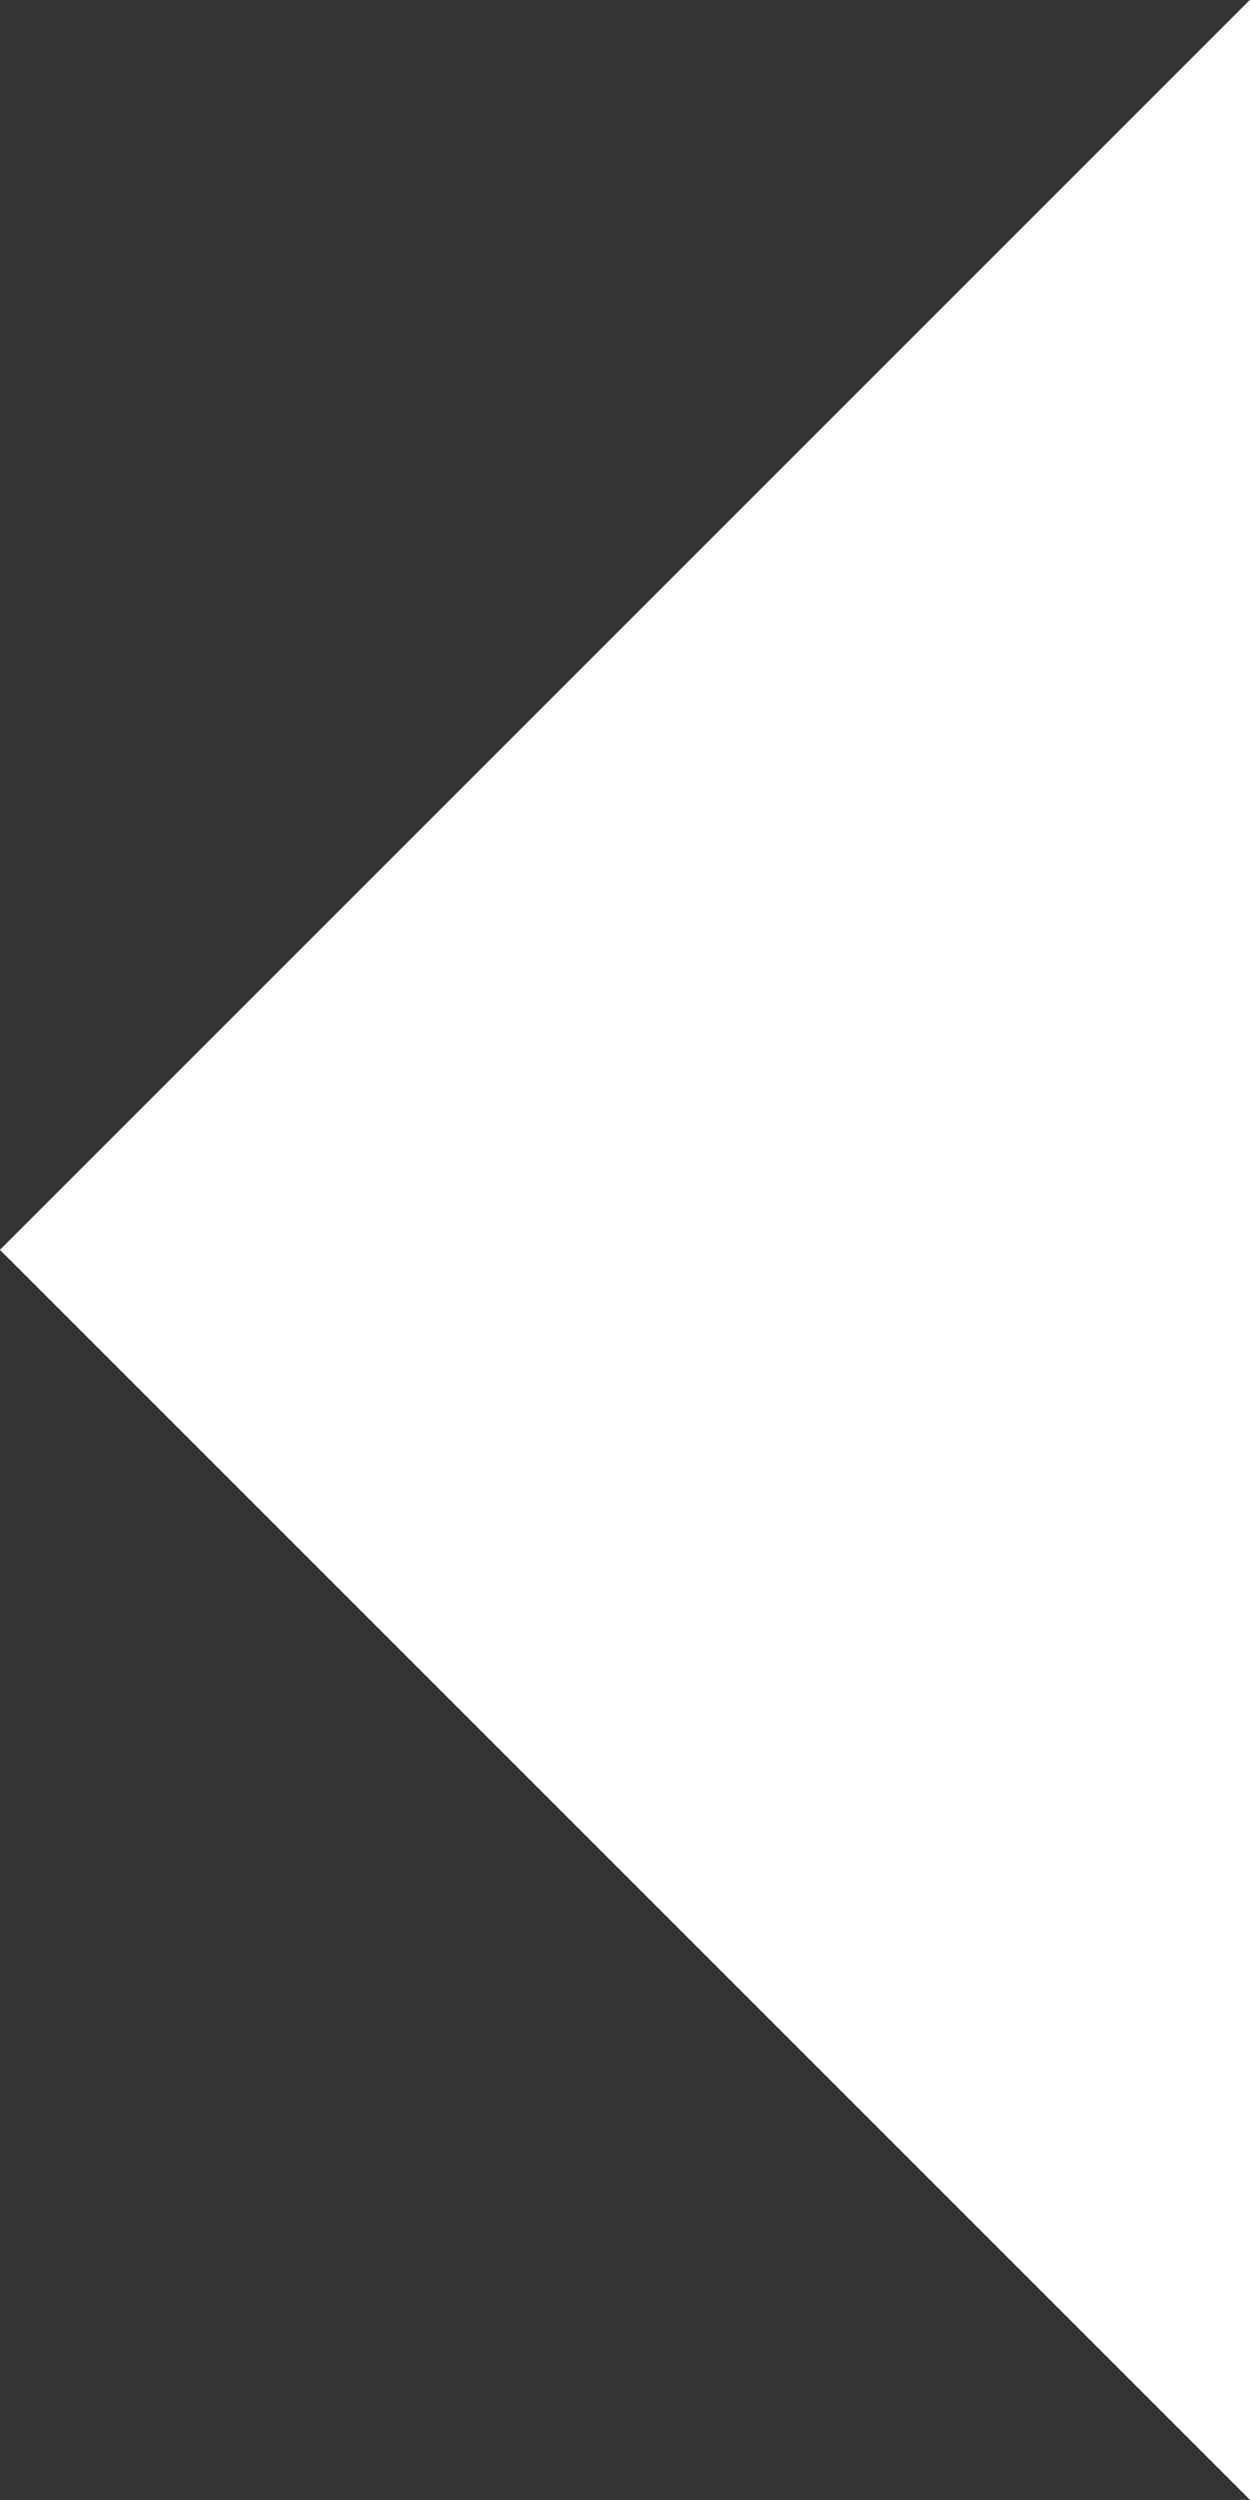 <svg xmlns="http://www.w3.org/2000/svg" width="30.298" height="60.595" viewBox="0 0 30.298 60.595">
  <rect x="0" y="0" width="30.298" height="60.595" fill="#333333" stroke="none"/>
  <path id="Path_100" data-name="Path 100" d="M-358.822-239.115l-30.3-30.3,30.3-30.3v60.595Z" transform="translate(389.12 299.709)" fill="#fff"/>
</svg>
